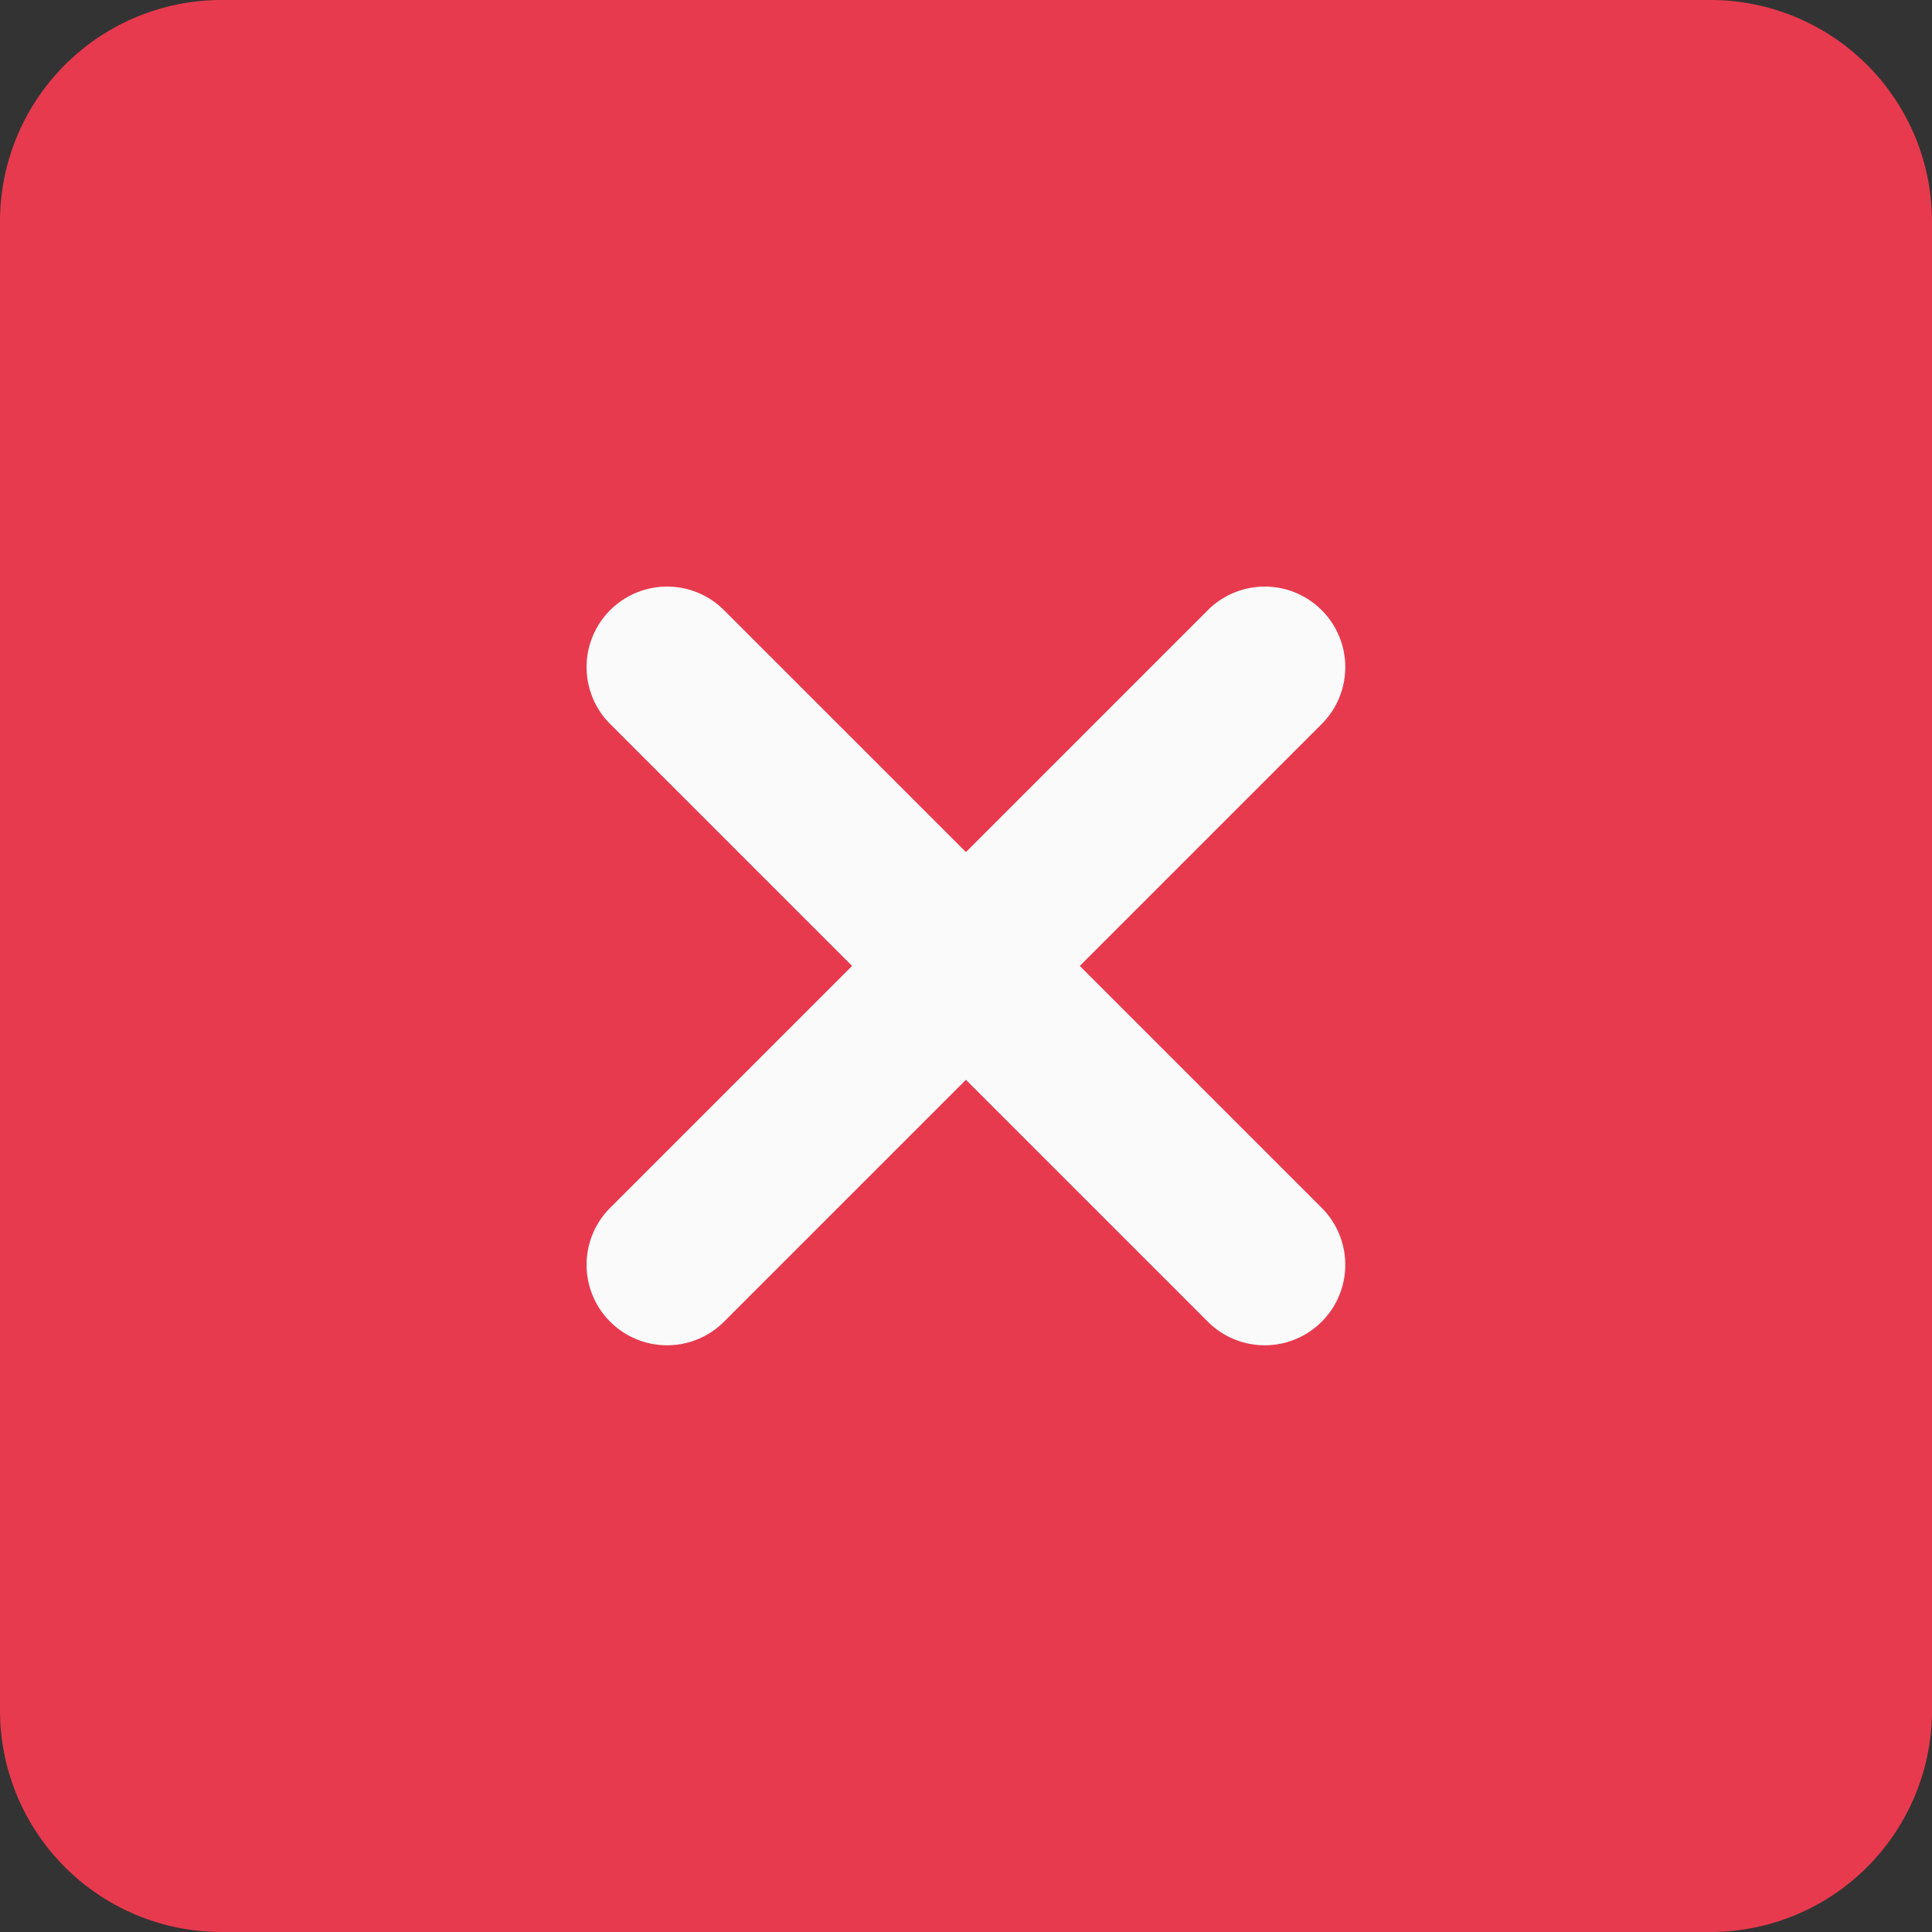 <svg id="remove" xmlns="http://www.w3.org/2000/svg" width="28.32" height="28.32" viewBox="0 0 28.32 28.32">
  <rect x="0" y="0" width="28.32" height="28.32" fill="#333333" stroke="none"/>
  <path id="Path_682" data-name="Path 682" d="M25.075,0H3.245A3.248,3.248,0,0,0,0,3.245v21.83A3.248,3.248,0,0,0,3.245,28.32h21.83a3.248,3.248,0,0,0,3.245-3.245V3.245A3.248,3.248,0,0,0,25.075,0Zm0,0" fill="#e83a4e"/>
  <path id="Path_683" data-name="Path 683" d="M166.246,164.577a1.18,1.18,0,1,1-1.669,1.669l-3.546-3.546-3.546,3.546a1.18,1.18,0,1,1-1.669-1.669l3.546-3.546-3.546-3.546a1.18,1.18,0,0,1,1.669-1.669l3.546,3.546,3.546-3.546a1.18,1.18,0,0,1,1.669,1.669l-3.546,3.546Zm0,0" transform="translate(-146.872 -146.872)" fill="#fafafa"/>
</svg>
